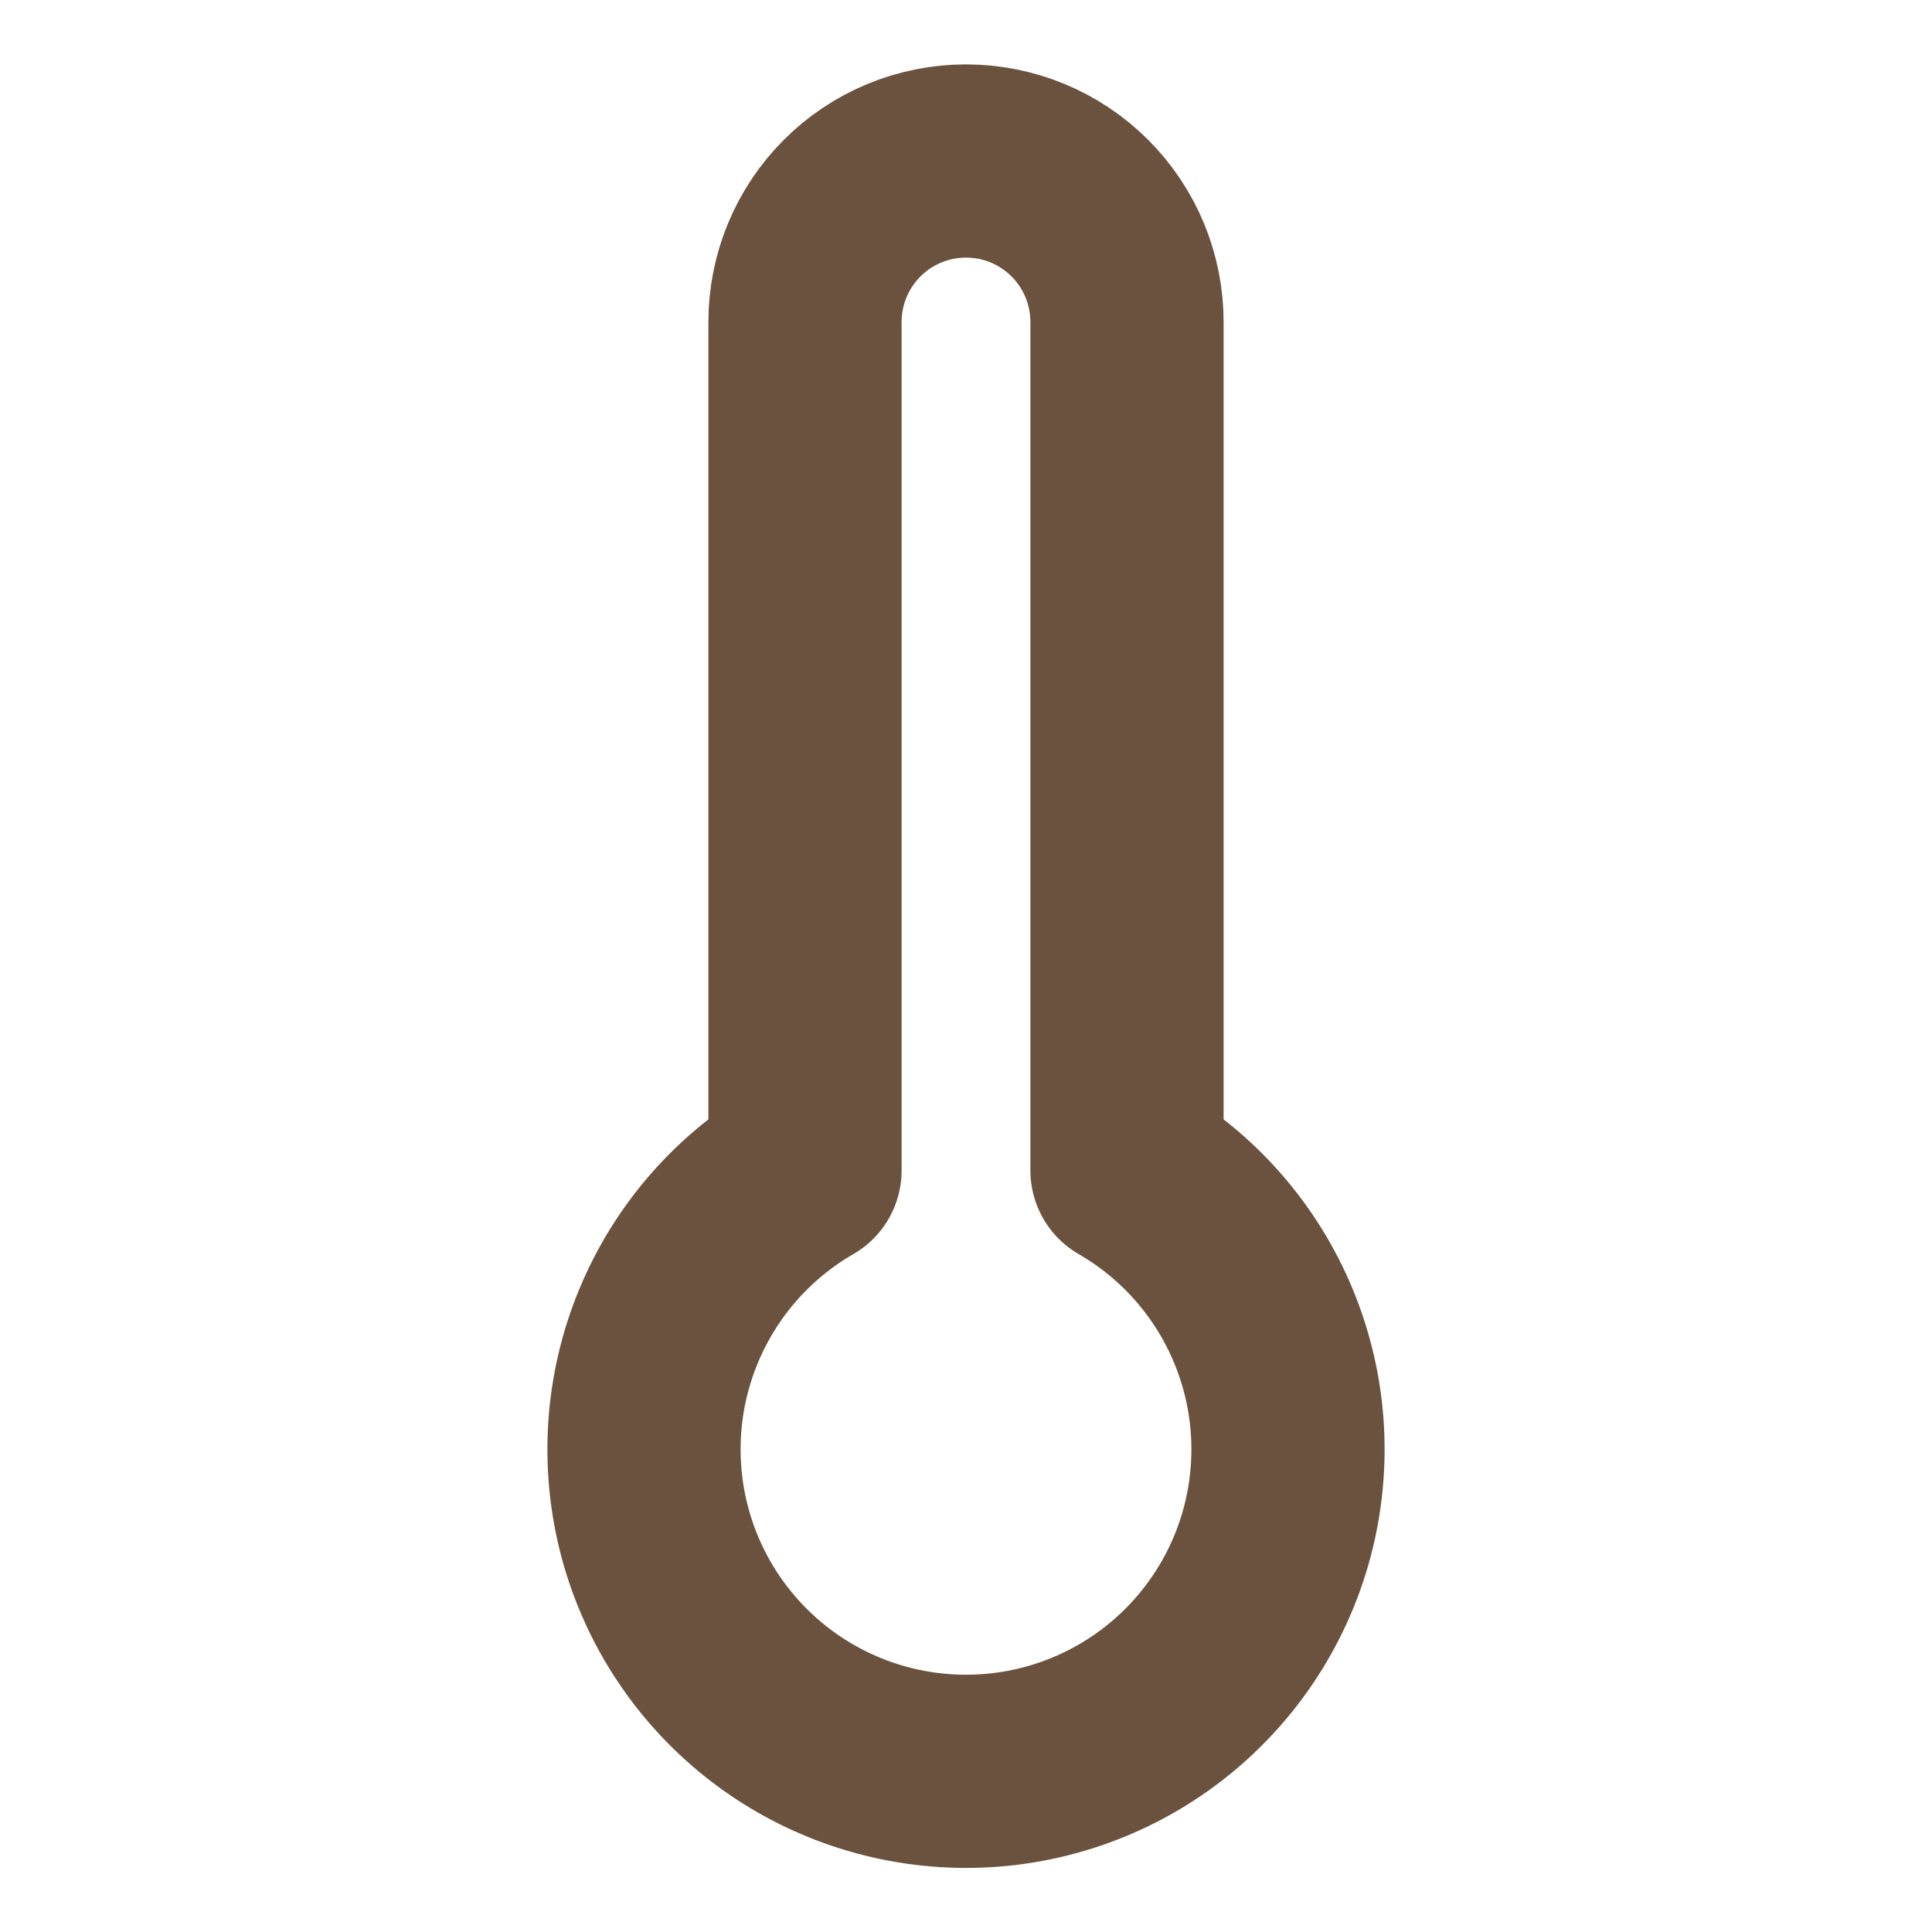 <svg width="30" height="30" viewBox="0 0 30 30" fill="none" xmlns="http://www.w3.org/2000/svg">
<path d="M17.5 5V18.175C18.453 18.725 19.198 19.575 19.619 20.592C20.041 21.609 20.114 22.736 19.83 23.799C19.545 24.862 18.917 25.802 18.044 26.472C17.171 27.142 16.101 27.505 15 27.505C13.899 27.505 12.829 27.142 11.956 26.472C11.083 25.802 10.455 24.862 10.17 23.799C9.886 22.736 9.959 21.609 10.381 20.592C10.802 19.575 11.547 18.725 12.5 18.175V5C12.5 4.337 12.763 3.701 13.232 3.232C13.701 2.763 14.337 2.5 15 2.5C15.663 2.5 16.299 2.763 16.768 3.232C17.237 3.701 17.5 4.337 17.5 5Z" stroke="#6A523E" stroke-width="3" stroke-linecap="round" stroke-linejoin="round"/>
</svg>
